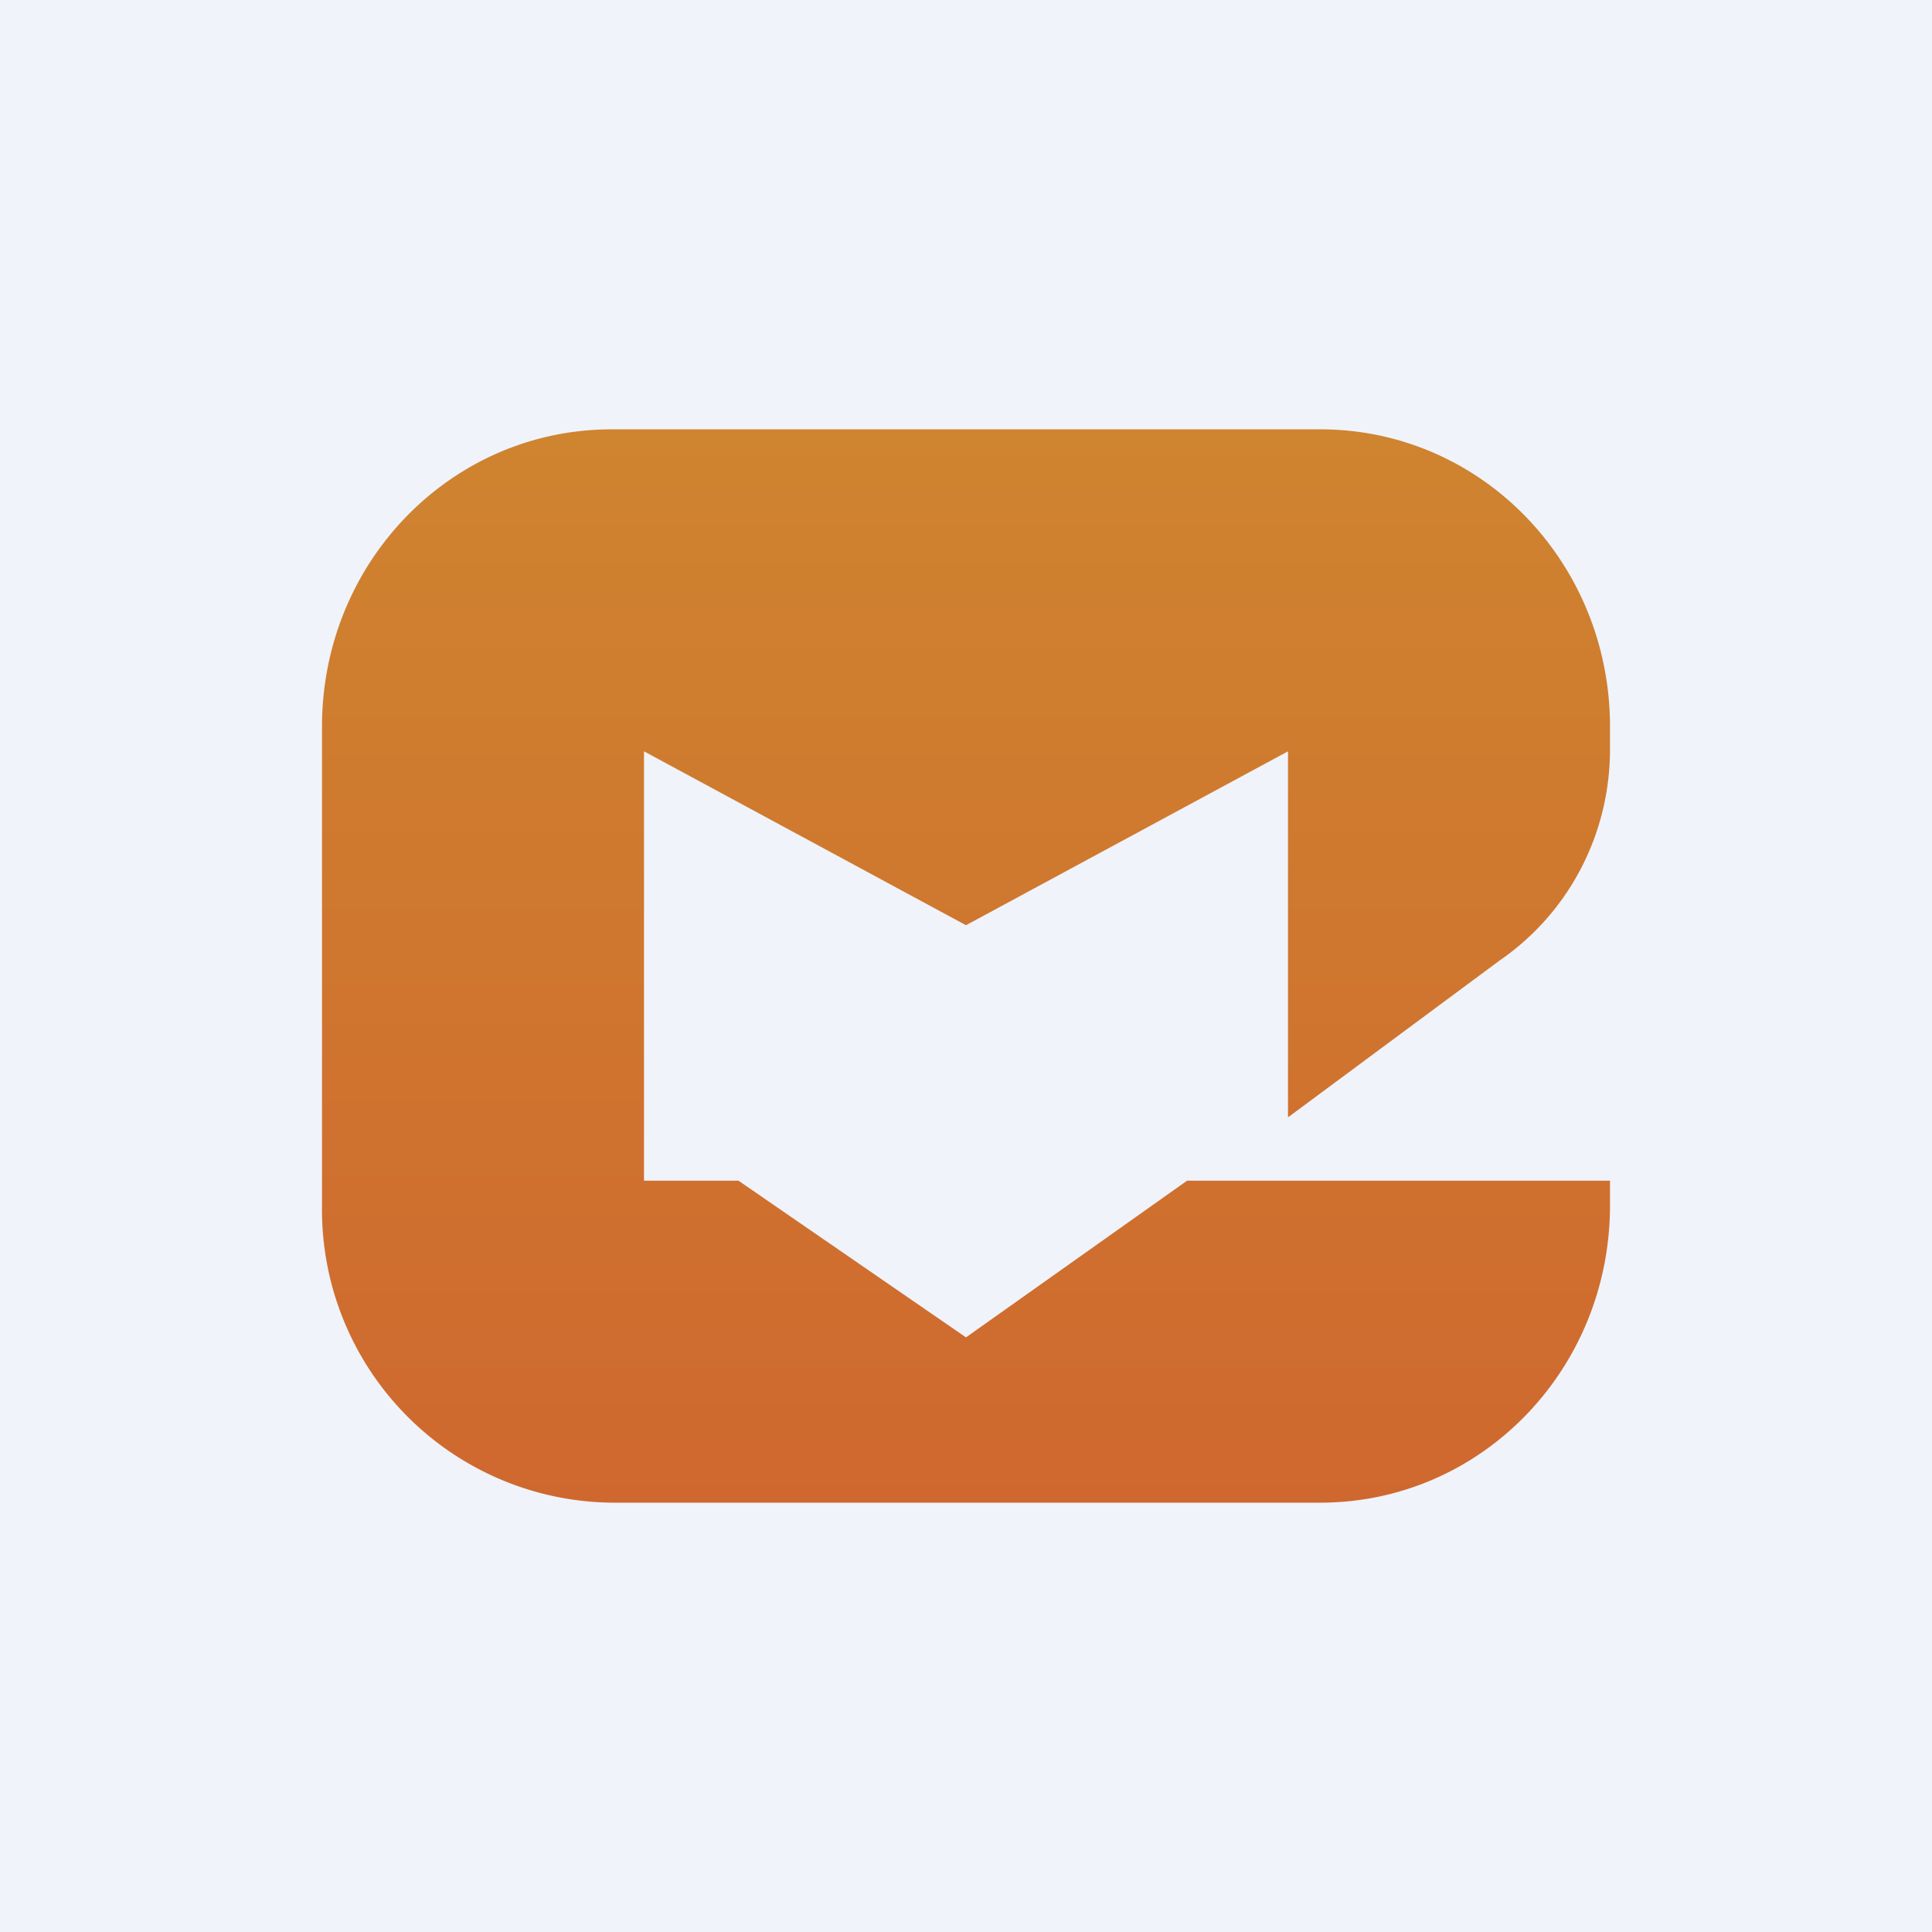 <!-- by TradingView --><svg width="18" height="18" viewBox="0 0 18 18" xmlns="http://www.w3.org/2000/svg"><path fill="#F0F3FA" d="M0 0h18v18H0z"/><path d="M12.3 4C13.8 4 15 5.24 15 6.77v.21c0 .8-.39 1.53-1.03 1.97L12 10.41V7L9 8.62 6 7v4h.88L9 12.46 11.06 11H15v.23c0 1.53-1.2 2.77-2.7 2.77H5.7A2.73 2.73 0 0 1 3 11.23V6.77C3 5.24 4.2 4 5.7 4h6.6Z" fill="url(#a)"/><defs><linearGradient id="a" x1="9" y1="4" x2="9" y2="14" gradientUnits="userSpaceOnUse"><stop stop-color="#CF842F"/><stop offset="1" stop-color="#CF682F"/></linearGradient></defs></svg>